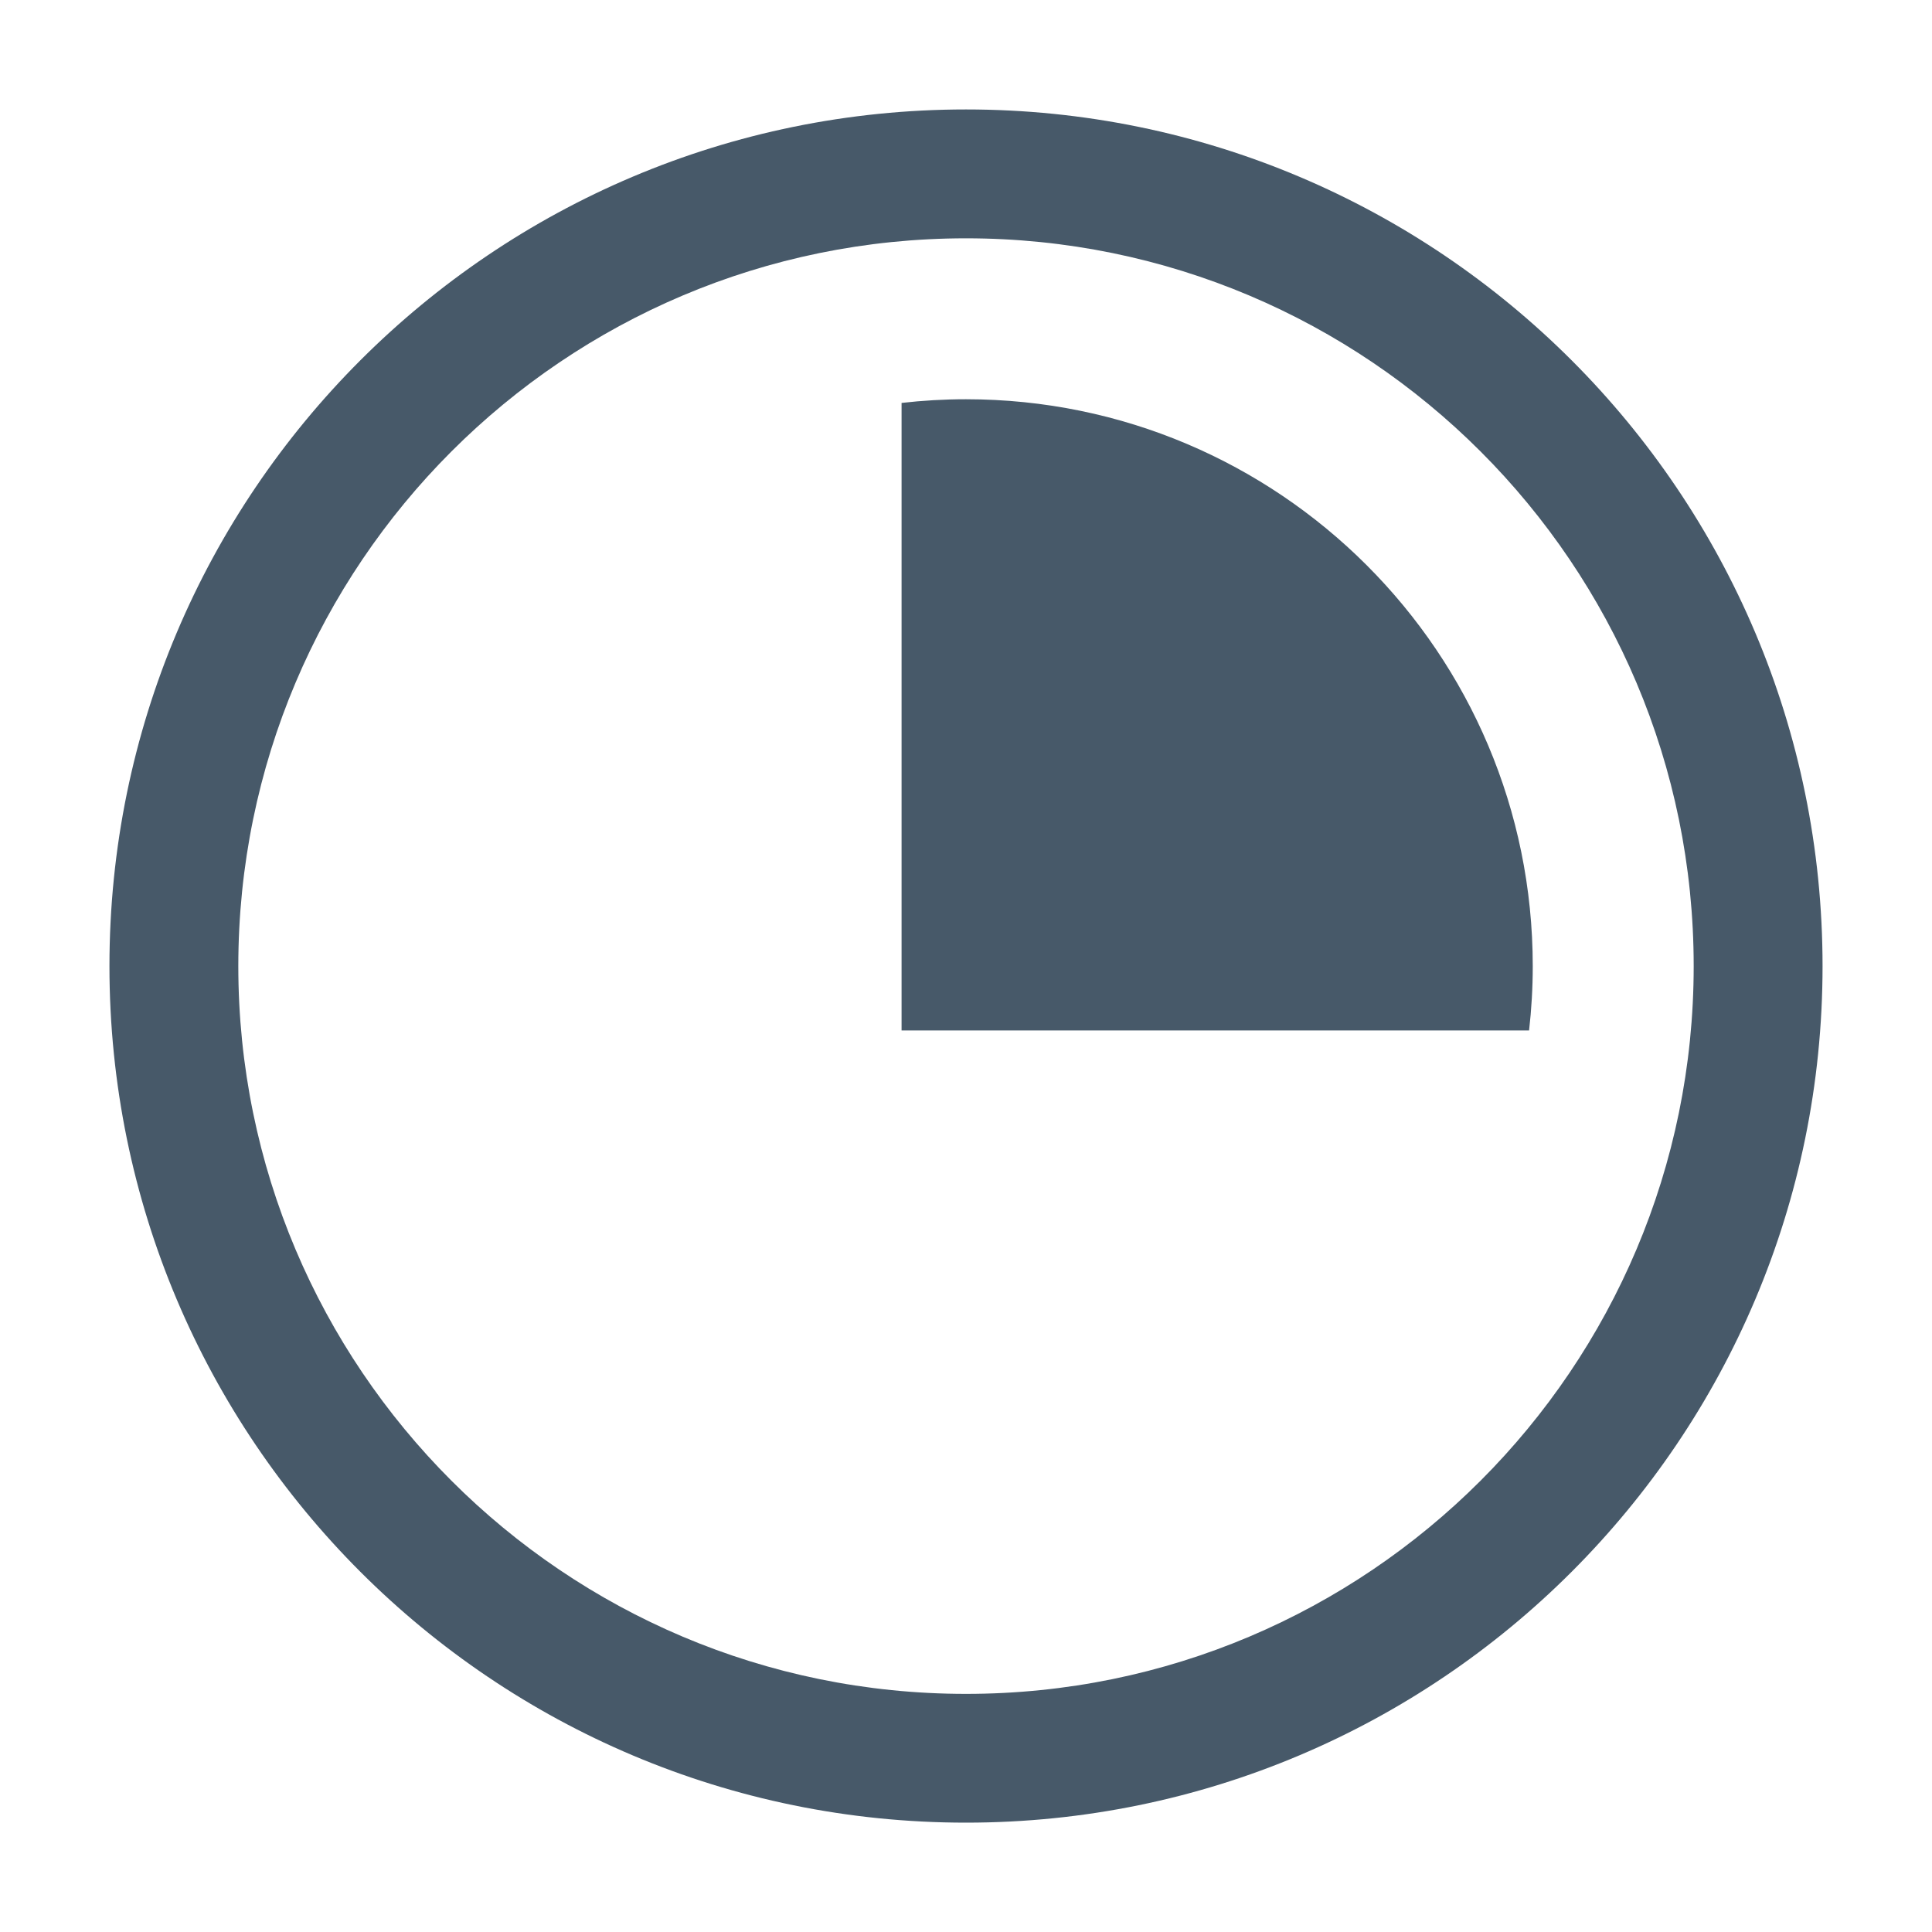 <svg width="20" height="20" viewBox="0 0 20 20" fill="none" xmlns="http://www.w3.org/2000/svg">
<path fill-rule="evenodd" clip-rule="evenodd" d="M2.467 10.001C2.467 5.84 5.839 2.467 10 2.467C14.161 2.467 17.533 5.84 17.533 10.001C17.533 14.161 14.161 17.535 10 17.535C5.839 17.535 2.467 14.161 2.467 10.001ZM10 1.133C5.103 1.133 1.133 5.103 1.133 10.001C1.133 14.898 5.103 18.868 10 18.868C14.897 18.868 18.867 14.898 18.867 10.001C18.867 5.103 14.897 1.133 10 1.133ZM9.333 10.667V4.171C9.552 4.146 9.775 4.133 10 4.133C13.24 4.133 15.867 6.76 15.867 10.001C15.867 10.226 15.854 10.448 15.829 10.667H9.333Z" fill="#475969"/>
</svg>

